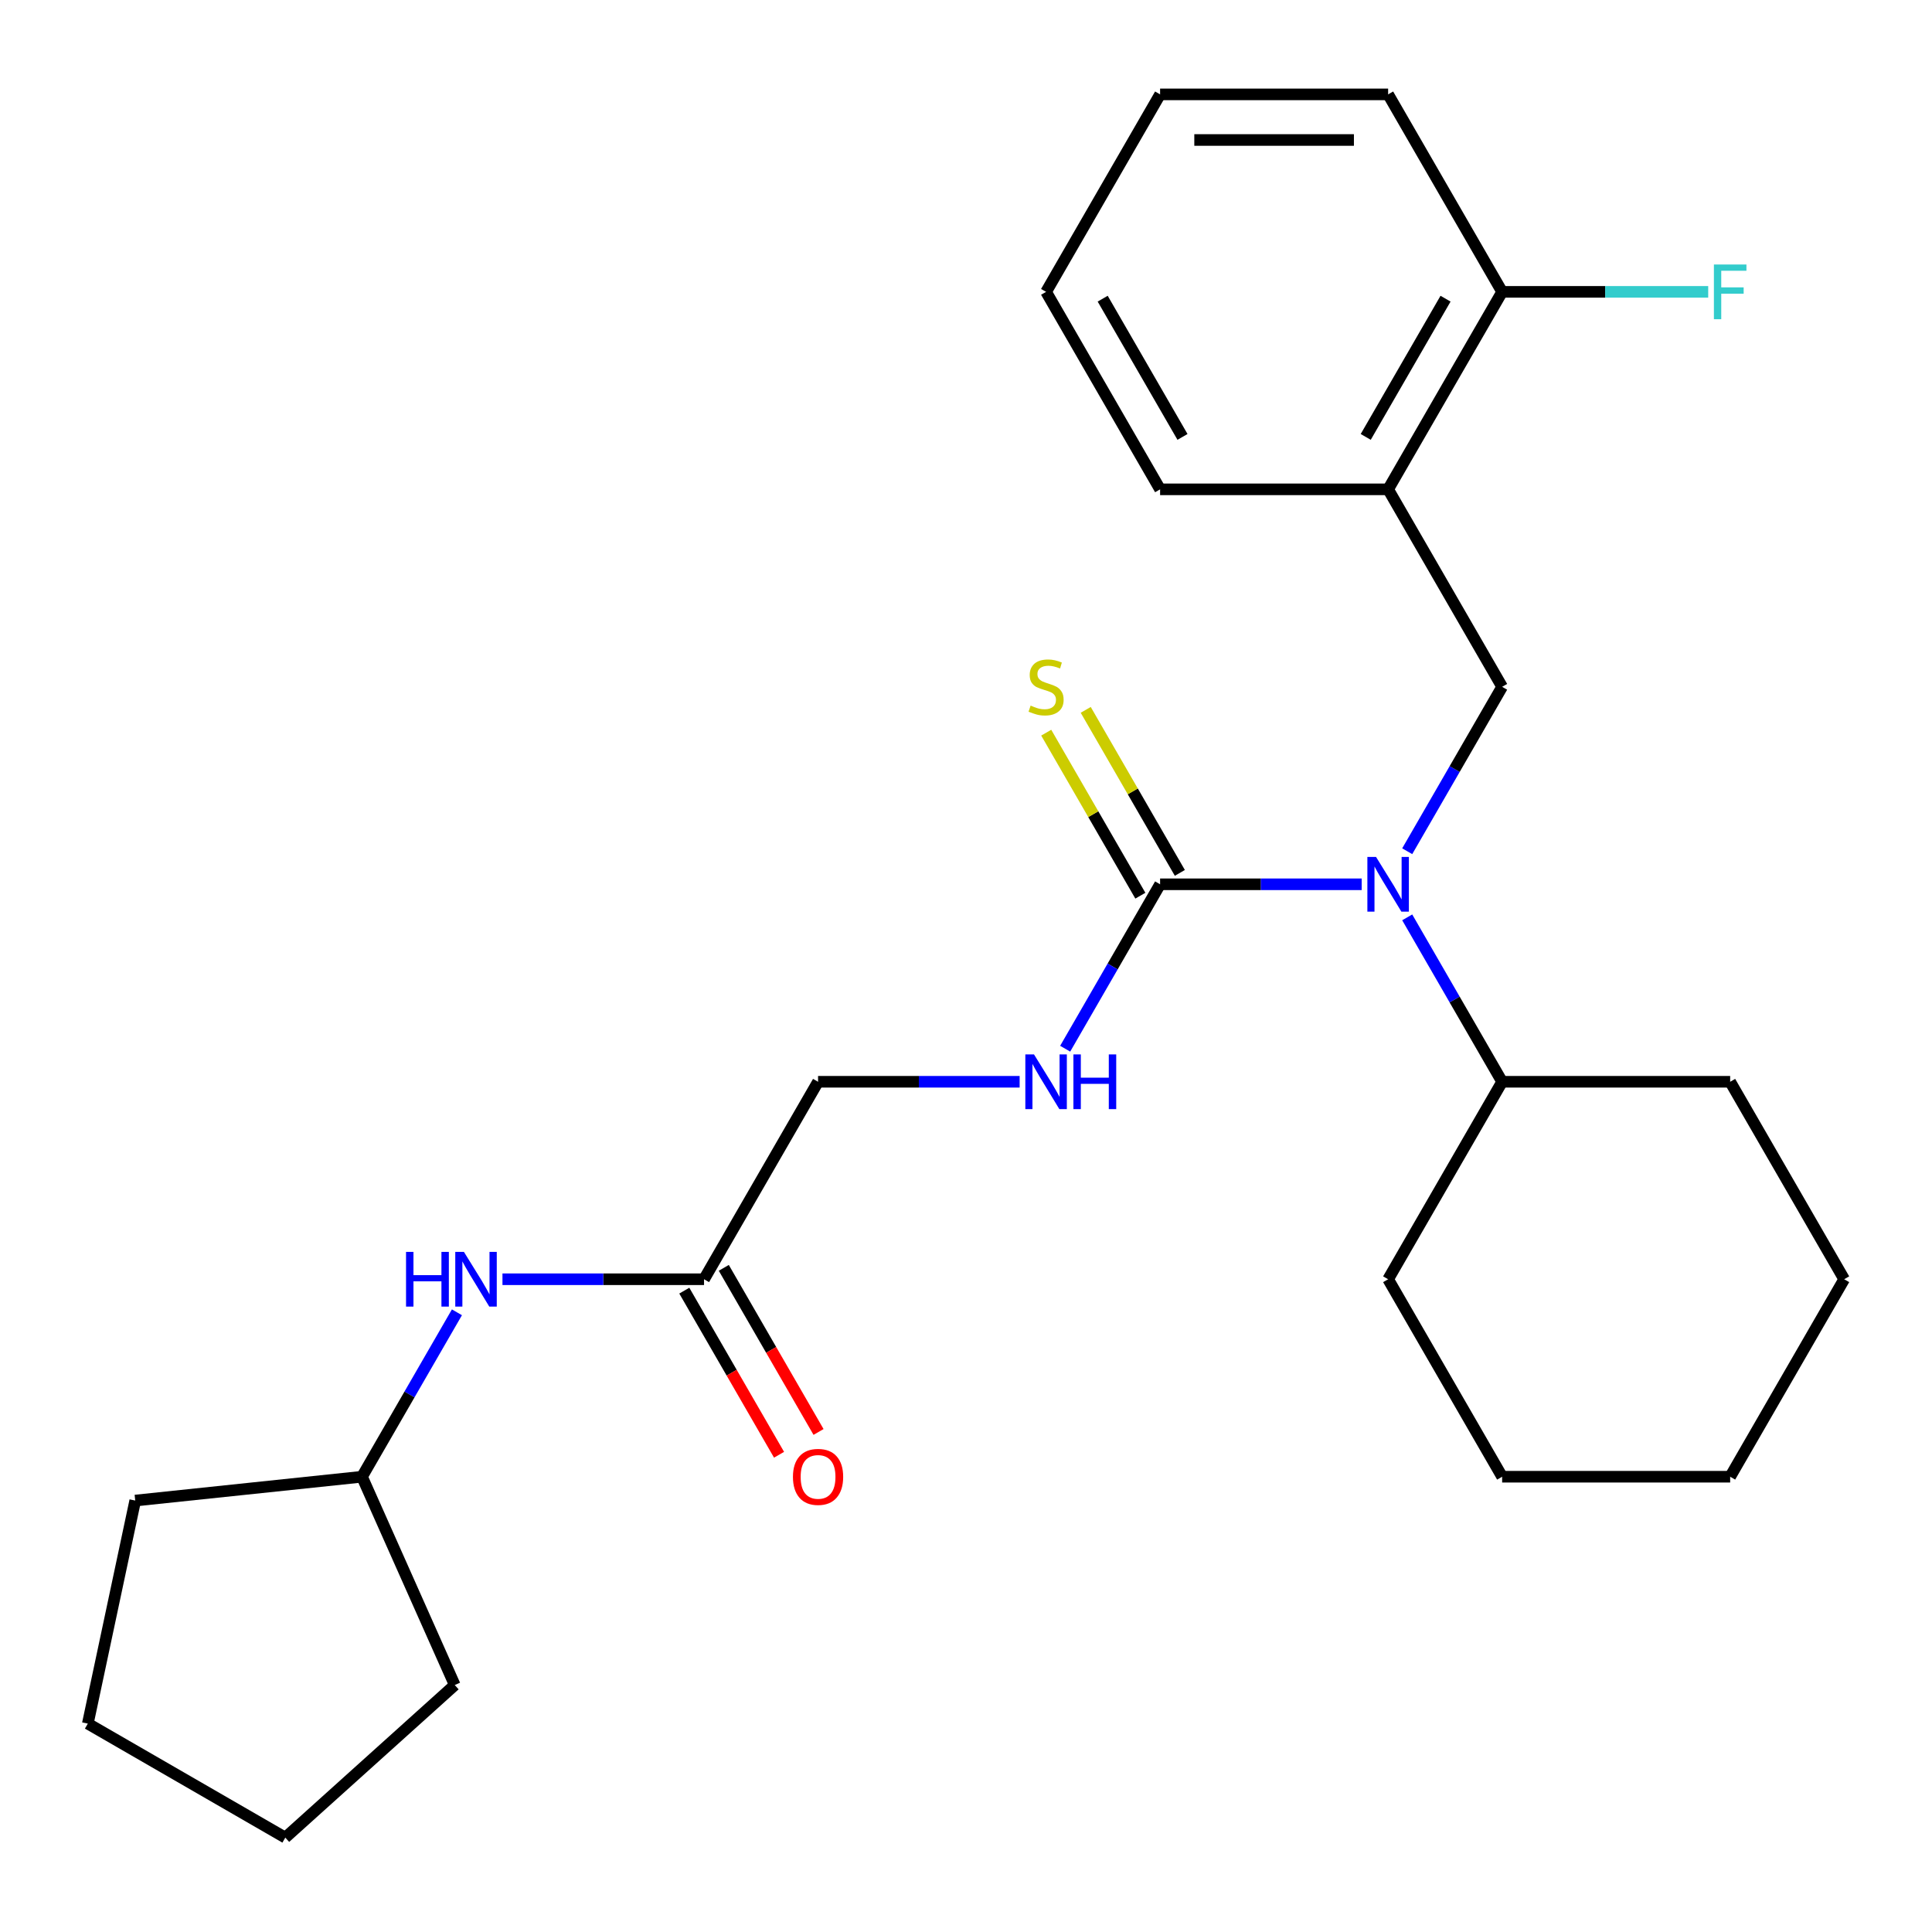 <?xml version='1.0' encoding='iso-8859-1'?>
<svg version='1.1' baseProfile='full'
              xmlns='http://www.w3.org/2000/svg'
                      xmlns:rdkit='http://www.rdkit.org/xml'
                      xmlns:xlink='http://www.w3.org/1999/xlink'
                  xml:space='preserve'
width='1000px' height='1000px' viewBox='0 0 1000 1000'>
<!-- END OF HEADER -->
<rect style='opacity:1.0;fill:#FFFFFF;stroke:none' width='1000' height='1000' x='0' y='0'> </rect>
<path class='bond-0' d='M 600.466,457.708 L 652.634,457.708' style='fill:none;fill-rule:evenodd;stroke:#000000;stroke-width:6px;stroke-linecap:butt;stroke-linejoin:miter;stroke-opacity:1' />
<path class='bond-0' d='M 652.634,457.708 L 704.802,457.708' style='fill:none;fill-rule:evenodd;stroke:#0000FF;stroke-width:6px;stroke-linecap:butt;stroke-linejoin:miter;stroke-opacity:1' />
<path class='bond-3' d='M 600.466,457.708 L 575.899,500.26' style='fill:none;fill-rule:evenodd;stroke:#000000;stroke-width:6px;stroke-linecap:butt;stroke-linejoin:miter;stroke-opacity:1' />
<path class='bond-3' d='M 575.899,500.26 L 551.332,542.811' style='fill:none;fill-rule:evenodd;stroke:#0000FF;stroke-width:6px;stroke-linecap:butt;stroke-linejoin:miter;stroke-opacity:1' />
<path class='bond-5' d='M 610.687,451.807 L 586.328,409.615' style='fill:none;fill-rule:evenodd;stroke:#000000;stroke-width:6px;stroke-linecap:butt;stroke-linejoin:miter;stroke-opacity:1' />
<path class='bond-5' d='M 586.328,409.615 L 561.969,367.424' style='fill:none;fill-rule:evenodd;stroke:#CCCC00;stroke-width:6px;stroke-linecap:butt;stroke-linejoin:miter;stroke-opacity:1' />
<path class='bond-5' d='M 590.245,463.609 L 565.885,421.418' style='fill:none;fill-rule:evenodd;stroke:#000000;stroke-width:6px;stroke-linecap:butt;stroke-linejoin:miter;stroke-opacity:1' />
<path class='bond-5' d='M 565.885,421.418 L 541.526,379.226' style='fill:none;fill-rule:evenodd;stroke:#CCCC00;stroke-width:6px;stroke-linecap:butt;stroke-linejoin:miter;stroke-opacity:1' />
<path class='bond-1' d='M 728.371,440.597 L 752.939,398.046' style='fill:none;fill-rule:evenodd;stroke:#0000FF;stroke-width:6px;stroke-linecap:butt;stroke-linejoin:miter;stroke-opacity:1' />
<path class='bond-1' d='M 752.939,398.046 L 777.506,355.494' style='fill:none;fill-rule:evenodd;stroke:#000000;stroke-width:6px;stroke-linecap:butt;stroke-linejoin:miter;stroke-opacity:1' />
<path class='bond-8' d='M 728.371,474.819 L 752.939,517.37' style='fill:none;fill-rule:evenodd;stroke:#0000FF;stroke-width:6px;stroke-linecap:butt;stroke-linejoin:miter;stroke-opacity:1' />
<path class='bond-8' d='M 752.939,517.37 L 777.506,559.922' style='fill:none;fill-rule:evenodd;stroke:#000000;stroke-width:6px;stroke-linecap:butt;stroke-linejoin:miter;stroke-opacity:1' />
<path class='bond-2' d='M 777.506,355.494 L 718.493,253.28' style='fill:none;fill-rule:evenodd;stroke:#000000;stroke-width:6px;stroke-linecap:butt;stroke-linejoin:miter;stroke-opacity:1' />
<path class='bond-7' d='M 718.493,253.28 L 777.506,151.066' style='fill:none;fill-rule:evenodd;stroke:#000000;stroke-width:6px;stroke-linecap:butt;stroke-linejoin:miter;stroke-opacity:1' />
<path class='bond-7' d='M 706.902,226.146 L 748.211,154.596' style='fill:none;fill-rule:evenodd;stroke:#000000;stroke-width:6px;stroke-linecap:butt;stroke-linejoin:miter;stroke-opacity:1' />
<path class='bond-13' d='M 718.493,253.28 L 600.466,253.28' style='fill:none;fill-rule:evenodd;stroke:#000000;stroke-width:6px;stroke-linecap:butt;stroke-linejoin:miter;stroke-opacity:1' />
<path class='bond-10' d='M 527.762,559.922 L 475.594,559.922' style='fill:none;fill-rule:evenodd;stroke:#0000FF;stroke-width:6px;stroke-linecap:butt;stroke-linejoin:miter;stroke-opacity:1' />
<path class='bond-10' d='M 475.594,559.922 L 423.426,559.922' style='fill:none;fill-rule:evenodd;stroke:#000000;stroke-width:6px;stroke-linecap:butt;stroke-linejoin:miter;stroke-opacity:1' />
<path class='bond-4' d='M 364.413,662.136 L 423.426,559.922' style='fill:none;fill-rule:evenodd;stroke:#000000;stroke-width:6px;stroke-linecap:butt;stroke-linejoin:miter;stroke-opacity:1' />
<path class='bond-6' d='M 364.413,662.136 L 312.245,662.136' style='fill:none;fill-rule:evenodd;stroke:#000000;stroke-width:6px;stroke-linecap:butt;stroke-linejoin:miter;stroke-opacity:1' />
<path class='bond-6' d='M 312.245,662.136 L 260.077,662.136' style='fill:none;fill-rule:evenodd;stroke:#0000FF;stroke-width:6px;stroke-linecap:butt;stroke-linejoin:miter;stroke-opacity:1' />
<path class='bond-9' d='M 354.192,668.037 L 378.713,710.509' style='fill:none;fill-rule:evenodd;stroke:#000000;stroke-width:6px;stroke-linecap:butt;stroke-linejoin:miter;stroke-opacity:1' />
<path class='bond-9' d='M 378.713,710.509 L 403.234,752.981' style='fill:none;fill-rule:evenodd;stroke:#FF0000;stroke-width:6px;stroke-linecap:butt;stroke-linejoin:miter;stroke-opacity:1' />
<path class='bond-9' d='M 374.635,656.235 L 399.156,698.706' style='fill:none;fill-rule:evenodd;stroke:#000000;stroke-width:6px;stroke-linecap:butt;stroke-linejoin:miter;stroke-opacity:1' />
<path class='bond-9' d='M 399.156,698.706 L 423.677,741.178' style='fill:none;fill-rule:evenodd;stroke:#FF0000;stroke-width:6px;stroke-linecap:butt;stroke-linejoin:miter;stroke-opacity:1' />
<path class='bond-12' d='M 236.508,679.247 L 211.941,721.798' style='fill:none;fill-rule:evenodd;stroke:#0000FF;stroke-width:6px;stroke-linecap:butt;stroke-linejoin:miter;stroke-opacity:1' />
<path class='bond-12' d='M 211.941,721.798 L 187.374,764.35' style='fill:none;fill-rule:evenodd;stroke:#000000;stroke-width:6px;stroke-linecap:butt;stroke-linejoin:miter;stroke-opacity:1' />
<path class='bond-11' d='M 777.506,151.066 L 830.834,151.066' style='fill:none;fill-rule:evenodd;stroke:#000000;stroke-width:6px;stroke-linecap:butt;stroke-linejoin:miter;stroke-opacity:1' />
<path class='bond-11' d='M 830.834,151.066 L 884.162,151.066' style='fill:none;fill-rule:evenodd;stroke:#33CCCC;stroke-width:6px;stroke-linecap:butt;stroke-linejoin:miter;stroke-opacity:1' />
<path class='bond-14' d='M 777.506,151.066 L 718.493,48.852' style='fill:none;fill-rule:evenodd;stroke:#000000;stroke-width:6px;stroke-linecap:butt;stroke-linejoin:miter;stroke-opacity:1' />
<path class='bond-15' d='M 777.506,559.922 L 718.493,662.136' style='fill:none;fill-rule:evenodd;stroke:#000000;stroke-width:6px;stroke-linecap:butt;stroke-linejoin:miter;stroke-opacity:1' />
<path class='bond-16' d='M 777.506,559.922 L 895.532,559.922' style='fill:none;fill-rule:evenodd;stroke:#000000;stroke-width:6px;stroke-linecap:butt;stroke-linejoin:miter;stroke-opacity:1' />
<path class='bond-17' d='M 187.374,764.35 L 235.379,872.172' style='fill:none;fill-rule:evenodd;stroke:#000000;stroke-width:6px;stroke-linecap:butt;stroke-linejoin:miter;stroke-opacity:1' />
<path class='bond-18' d='M 187.374,764.35 L 69.994,776.687' style='fill:none;fill-rule:evenodd;stroke:#000000;stroke-width:6px;stroke-linecap:butt;stroke-linejoin:miter;stroke-opacity:1' />
<path class='bond-19' d='M 600.466,253.28 L 541.453,151.066' style='fill:none;fill-rule:evenodd;stroke:#000000;stroke-width:6px;stroke-linecap:butt;stroke-linejoin:miter;stroke-opacity:1' />
<path class='bond-19' d='M 612.057,226.146 L 570.748,154.596' style='fill:none;fill-rule:evenodd;stroke:#000000;stroke-width:6px;stroke-linecap:butt;stroke-linejoin:miter;stroke-opacity:1' />
<path class='bond-27' d='M 718.493,48.852 L 600.466,48.852' style='fill:none;fill-rule:evenodd;stroke:#000000;stroke-width:6px;stroke-linecap:butt;stroke-linejoin:miter;stroke-opacity:1' />
<path class='bond-27' d='M 700.789,72.458 L 618.17,72.458' style='fill:none;fill-rule:evenodd;stroke:#000000;stroke-width:6px;stroke-linecap:butt;stroke-linejoin:miter;stroke-opacity:1' />
<path class='bond-22' d='M 718.493,662.136 L 777.506,764.35' style='fill:none;fill-rule:evenodd;stroke:#000000;stroke-width:6px;stroke-linecap:butt;stroke-linejoin:miter;stroke-opacity:1' />
<path class='bond-21' d='M 895.532,559.922 L 954.545,662.136' style='fill:none;fill-rule:evenodd;stroke:#000000;stroke-width:6px;stroke-linecap:butt;stroke-linejoin:miter;stroke-opacity:1' />
<path class='bond-24' d='M 235.379,872.172 L 147.668,951.147' style='fill:none;fill-rule:evenodd;stroke:#000000;stroke-width:6px;stroke-linecap:butt;stroke-linejoin:miter;stroke-opacity:1' />
<path class='bond-23' d='M 69.994,776.687 L 45.455,892.134' style='fill:none;fill-rule:evenodd;stroke:#000000;stroke-width:6px;stroke-linecap:butt;stroke-linejoin:miter;stroke-opacity:1' />
<path class='bond-20' d='M 541.453,151.066 L 600.466,48.852' style='fill:none;fill-rule:evenodd;stroke:#000000;stroke-width:6px;stroke-linecap:butt;stroke-linejoin:miter;stroke-opacity:1' />
<path class='bond-25' d='M 954.545,662.136 L 895.532,764.35' style='fill:none;fill-rule:evenodd;stroke:#000000;stroke-width:6px;stroke-linecap:butt;stroke-linejoin:miter;stroke-opacity:1' />
<path class='bond-26' d='M 777.506,764.35 L 895.532,764.35' style='fill:none;fill-rule:evenodd;stroke:#000000;stroke-width:6px;stroke-linecap:butt;stroke-linejoin:miter;stroke-opacity:1' />
<path class='bond-28' d='M 45.455,892.134 L 147.668,951.147' style='fill:none;fill-rule:evenodd;stroke:#000000;stroke-width:6px;stroke-linecap:butt;stroke-linejoin:miter;stroke-opacity:1' />
<path  class='atom-1' d='M 712.233 443.548
L 721.513 458.548
Q 722.433 460.028, 723.913 462.708
Q 725.393 465.388, 725.473 465.548
L 725.473 443.548
L 729.233 443.548
L 729.233 471.868
L 725.353 471.868
L 715.393 455.468
Q 714.233 453.548, 712.993 451.348
Q 711.793 449.148, 711.433 448.468
L 711.433 471.868
L 707.753 471.868
L 707.753 443.548
L 712.233 443.548
' fill='#0000FF'/>
<path  class='atom-4' d='M 535.193 545.762
L 544.473 560.762
Q 545.393 562.242, 546.873 564.922
Q 548.353 567.602, 548.433 567.762
L 548.433 545.762
L 552.193 545.762
L 552.193 574.082
L 548.313 574.082
L 538.353 557.682
Q 537.193 555.762, 535.953 553.562
Q 534.753 551.362, 534.393 550.682
L 534.393 574.082
L 530.713 574.082
L 530.713 545.762
L 535.193 545.762
' fill='#0000FF'/>
<path  class='atom-4' d='M 555.593 545.762
L 559.433 545.762
L 559.433 557.802
L 573.913 557.802
L 573.913 545.762
L 577.753 545.762
L 577.753 574.082
L 573.913 574.082
L 573.913 561.002
L 559.433 561.002
L 559.433 574.082
L 555.593 574.082
L 555.593 545.762
' fill='#0000FF'/>
<path  class='atom-6' d='M 533.453 365.214
Q 533.773 365.334, 535.093 365.894
Q 536.413 366.454, 537.853 366.814
Q 539.333 367.134, 540.773 367.134
Q 543.453 367.134, 545.013 365.854
Q 546.573 364.534, 546.573 362.254
Q 546.573 360.694, 545.773 359.734
Q 545.013 358.774, 543.813 358.254
Q 542.613 357.734, 540.613 357.134
Q 538.093 356.374, 536.573 355.654
Q 535.093 354.934, 534.013 353.414
Q 532.973 351.894, 532.973 349.334
Q 532.973 345.774, 535.373 343.574
Q 537.813 341.374, 542.613 341.374
Q 545.893 341.374, 549.613 342.934
L 548.693 346.014
Q 545.293 344.614, 542.733 344.614
Q 539.973 344.614, 538.453 345.774
Q 536.933 346.894, 536.973 348.854
Q 536.973 350.374, 537.733 351.294
Q 538.533 352.214, 539.653 352.734
Q 540.813 353.254, 542.733 353.854
Q 545.293 354.654, 546.813 355.454
Q 548.333 356.254, 549.413 357.894
Q 550.533 359.494, 550.533 362.254
Q 550.533 366.174, 547.893 368.294
Q 545.293 370.374, 540.933 370.374
Q 538.413 370.374, 536.493 369.814
Q 534.613 369.294, 532.373 368.374
L 533.453 365.214
' fill='#CCCC00'/>
<path  class='atom-7' d='M 210.167 647.976
L 214.007 647.976
L 214.007 660.016
L 228.487 660.016
L 228.487 647.976
L 232.327 647.976
L 232.327 676.296
L 228.487 676.296
L 228.487 663.216
L 214.007 663.216
L 214.007 676.296
L 210.167 676.296
L 210.167 647.976
' fill='#0000FF'/>
<path  class='atom-7' d='M 240.127 647.976
L 249.407 662.976
Q 250.327 664.456, 251.807 667.136
Q 253.287 669.816, 253.367 669.976
L 253.367 647.976
L 257.127 647.976
L 257.127 676.296
L 253.247 676.296
L 243.287 659.896
Q 242.127 657.976, 240.887 655.776
Q 239.687 653.576, 239.327 652.896
L 239.327 676.296
L 235.647 676.296
L 235.647 647.976
L 240.127 647.976
' fill='#0000FF'/>
<path  class='atom-10' d='M 410.426 764.43
Q 410.426 757.63, 413.786 753.83
Q 417.146 750.03, 423.426 750.03
Q 429.706 750.03, 433.066 753.83
Q 436.426 757.63, 436.426 764.43
Q 436.426 771.31, 433.026 775.23
Q 429.626 779.11, 423.426 779.11
Q 417.186 779.11, 413.786 775.23
Q 410.426 771.35, 410.426 764.43
M 423.426 775.91
Q 427.746 775.91, 430.066 773.03
Q 432.426 770.11, 432.426 764.43
Q 432.426 758.87, 430.066 756.07
Q 427.746 753.23, 423.426 753.23
Q 419.106 753.23, 416.746 756.03
Q 414.426 758.83, 414.426 764.43
Q 414.426 770.15, 416.746 773.03
Q 419.106 775.91, 423.426 775.91
' fill='#FF0000'/>
<path  class='atom-12' d='M 887.112 136.906
L 903.952 136.906
L 903.952 140.146
L 890.912 140.146
L 890.912 148.746
L 902.512 148.746
L 902.512 152.026
L 890.912 152.026
L 890.912 165.226
L 887.112 165.226
L 887.112 136.906
' fill='#33CCCC'/>
</svg>

